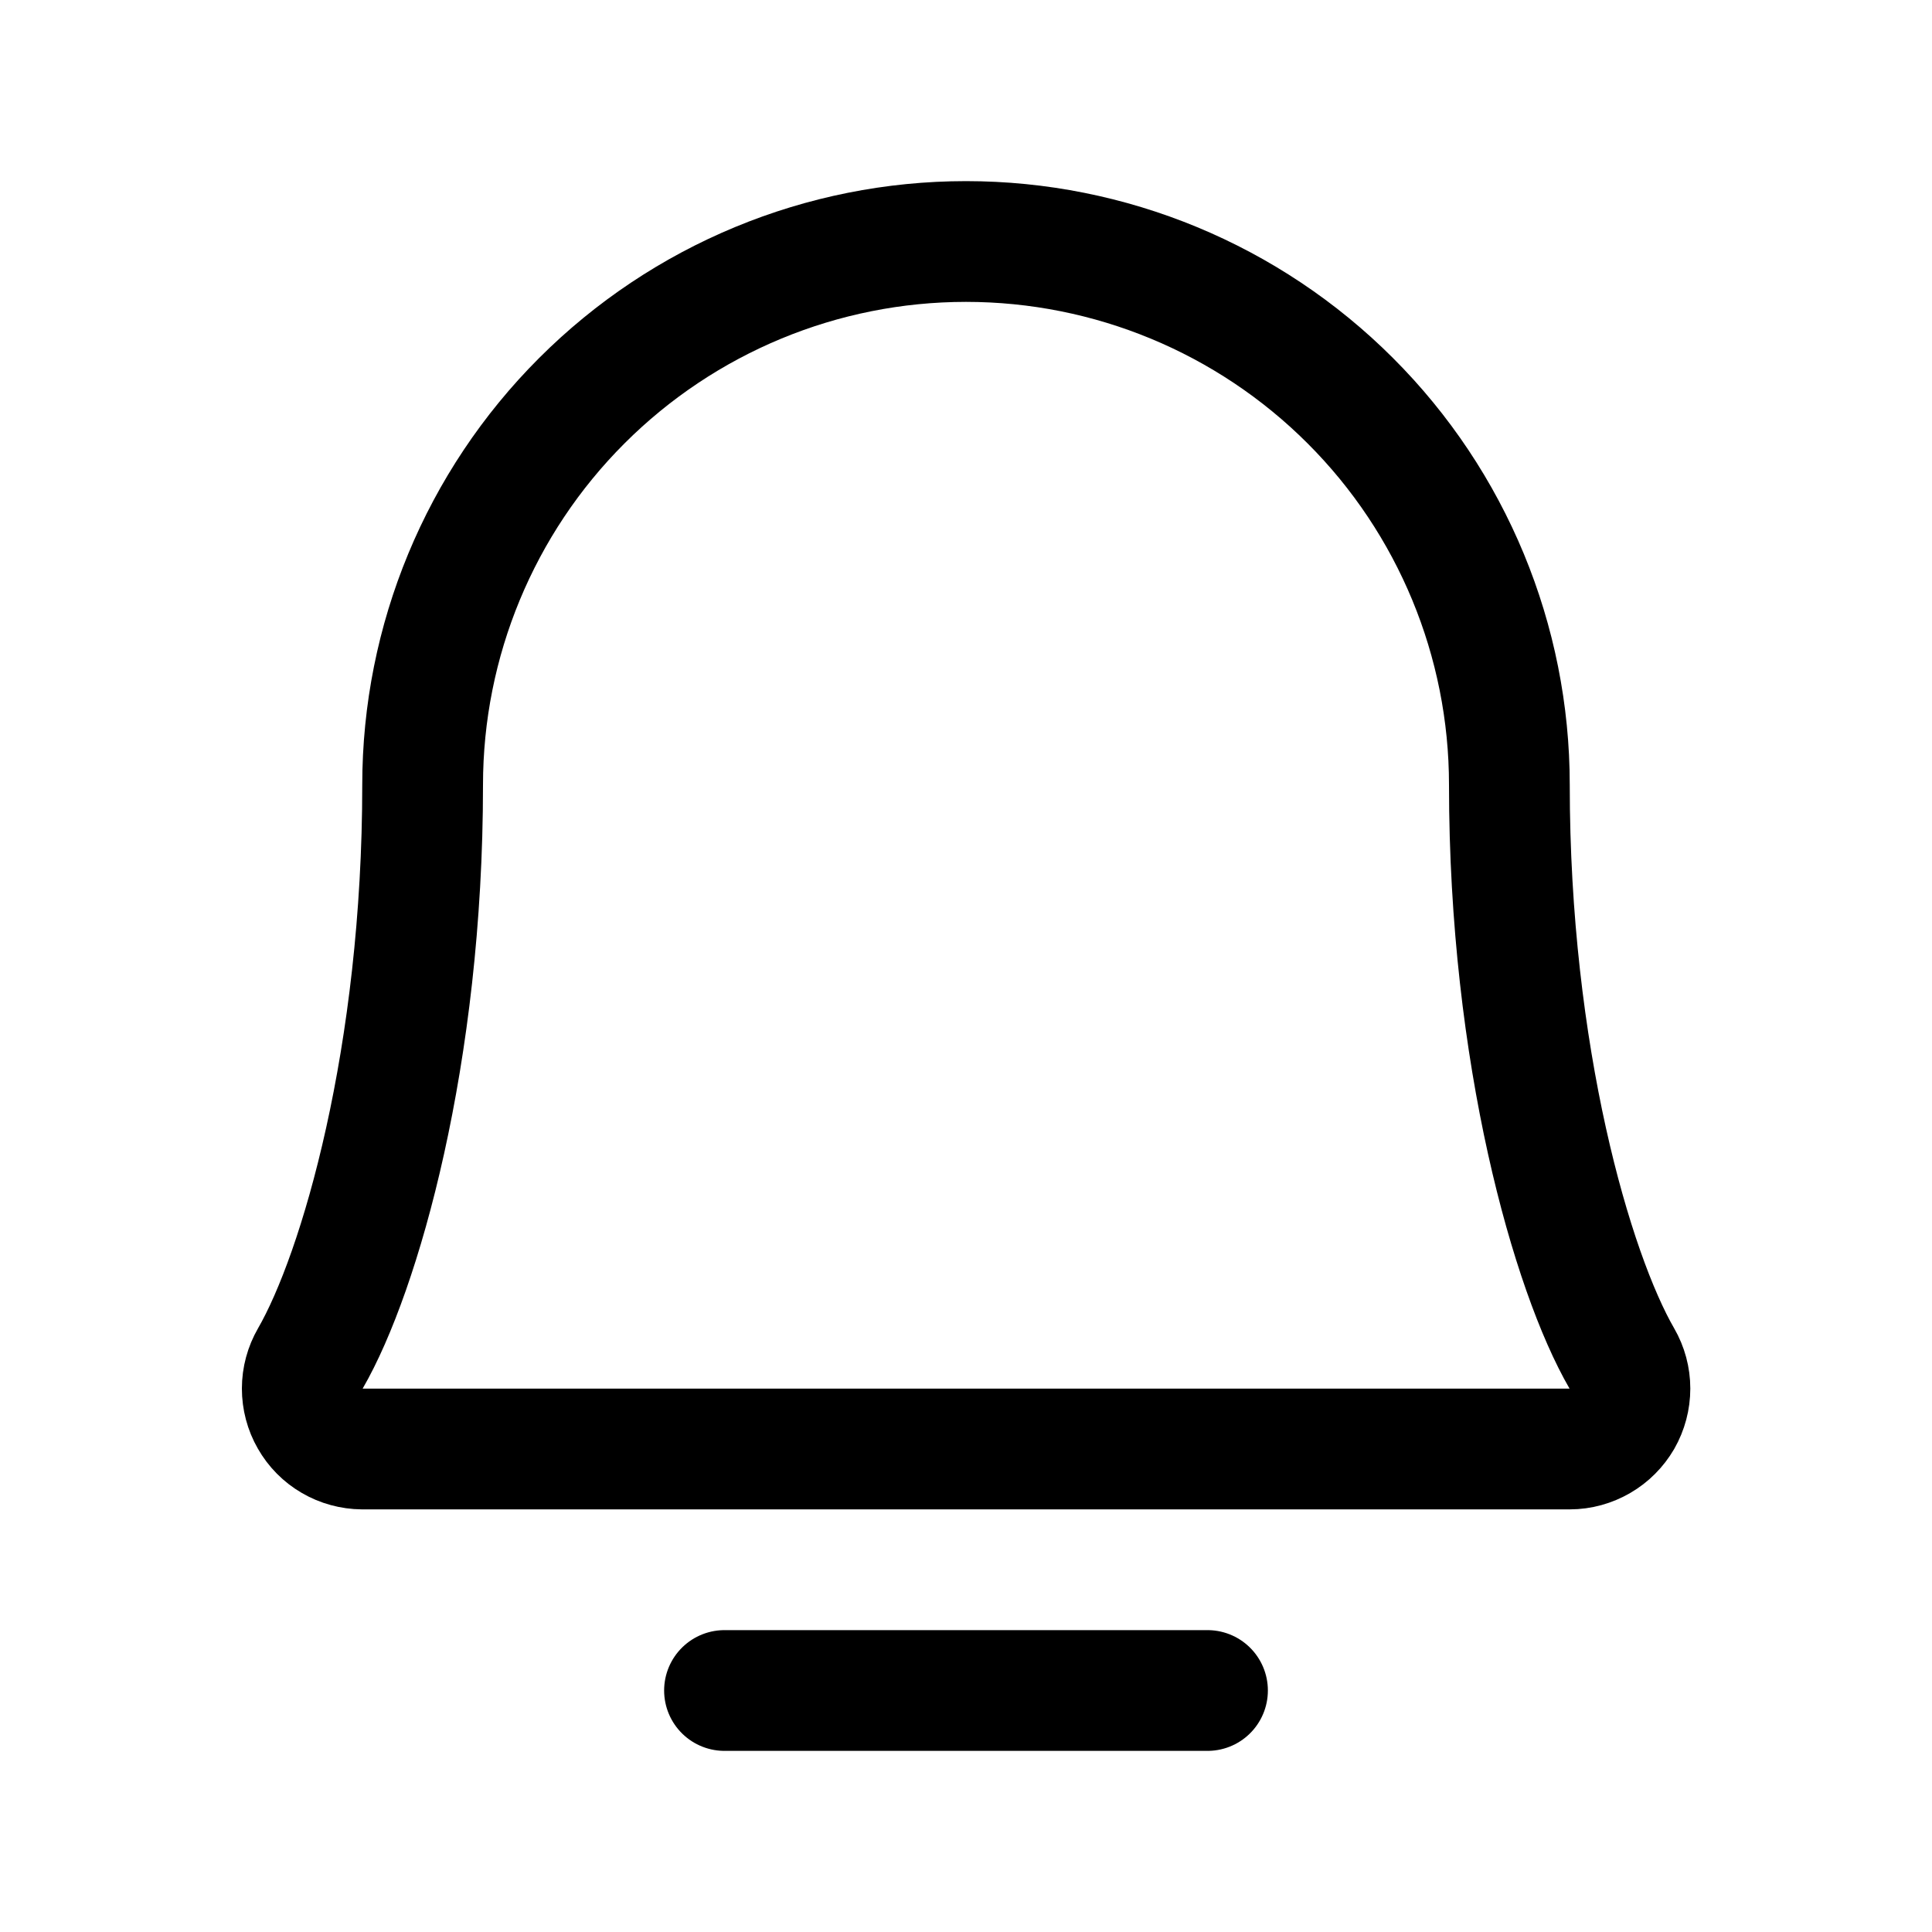 <svg width="20" height="20" viewBox="0 0 20 20" fill="none" xmlns="http://www.w3.org/2000/svg">
<g clip-path="url(#clip0_199_71)">
<path d="M7.5 17.5H12.5" stroke="black" stroke-width="1.25" stroke-linecap="round" stroke-linejoin="round"/>
<path d="M4.375 8.125C4.375 6.633 4.968 5.202 6.023 4.148C7.078 3.093 8.508 2.5 10 2.5C11.492 2.5 12.923 3.093 13.978 4.148C15.033 5.202 15.625 6.633 15.625 8.125C15.625 10.923 16.274 13.172 16.789 14.062C16.844 14.157 16.873 14.265 16.873 14.374C16.873 14.484 16.844 14.592 16.79 14.687C16.735 14.781 16.657 14.86 16.562 14.915C16.467 14.97 16.36 15 16.25 15H3.75C3.641 14.999 3.533 14.97 3.439 14.915C3.344 14.86 3.266 14.781 3.212 14.686C3.157 14.591 3.129 14.483 3.129 14.374C3.129 14.265 3.158 14.157 3.213 14.062C3.727 13.172 4.375 10.923 4.375 8.125Z" stroke="black" stroke-width="1.25" stroke-linecap="round" stroke-linejoin="round"/>
</g>
<defs>
<clipPath id="clip0_199_71">
<rect width="20" height="20" fill="white"/>
</clipPath>
</defs>
</svg>
